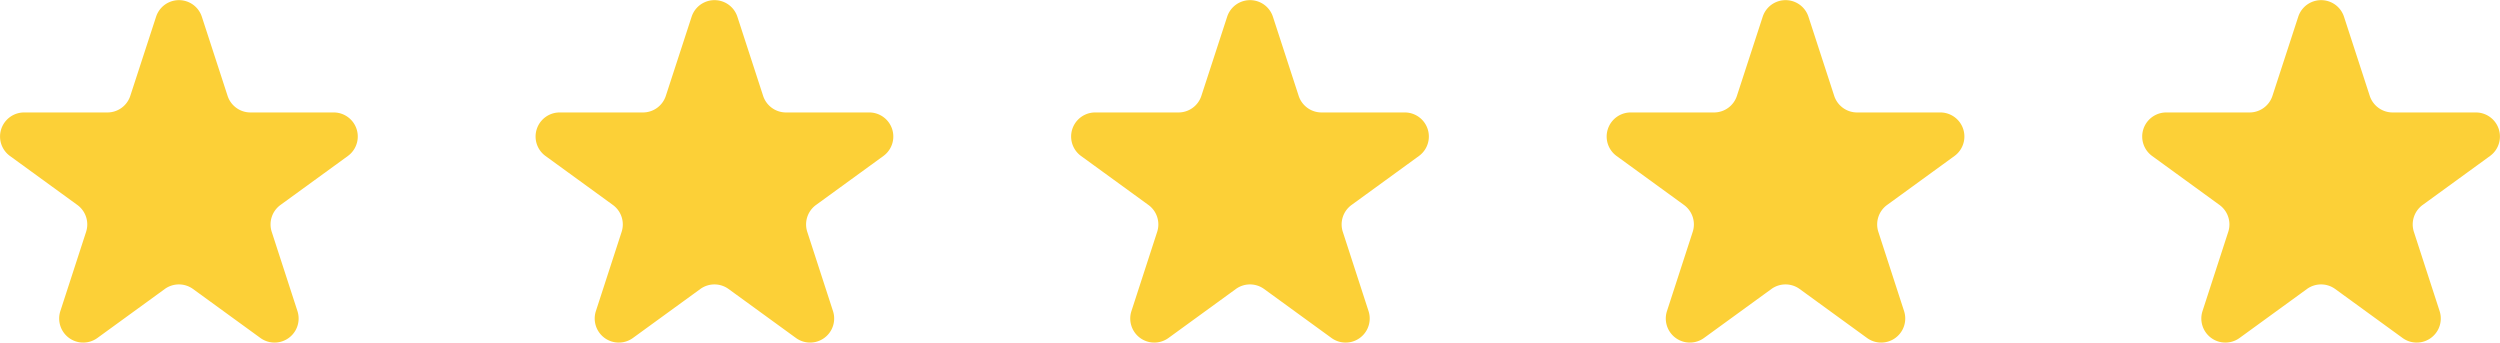 <svg xmlns="http://www.w3.org/2000/svg" width="131.316" height="18"><g fill="#fcd037" data-name="Group 267"><path d="M9.61 7.445a1.264 1.264 0 0 1-1.2.873H4.033a1.264 1.264 0 0 0-.743 2.287l3.539 2.572a1.264 1.264 0 0 1 .459 1.413l-1.352 4.161a1.264 1.264 0 0 0 1.945 1.413l3.539-2.572a1.264 1.264 0 0 1 1.486 0l3.539 2.572a1.264 1.264 0 0 0 1.945-1.413l-1.351-4.161a1.264 1.264 0 0 1 .459-1.413l3.539-2.572a1.264 1.264 0 0 0-.743-2.287H15.92a1.264 1.264 0 0 1-1.2-.873l-1.354-4.16a1.264 1.264 0 0 0-2.4 0Z" data-name="Star 1" style="isolation:isolate" transform="translate(-2.766 -2.411)"/><path d="M9.61 7.445a1.264 1.264 0 0 1-1.2.873H4.033a1.264 1.264 0 0 0-.743 2.287l3.539 2.572a1.264 1.264 0 0 1 .459 1.413l-1.352 4.161a1.264 1.264 0 0 0 1.945 1.413l3.539-2.572a1.264 1.264 0 0 1 1.486 0l3.539 2.572a1.264 1.264 0 0 0 1.945-1.413l-1.351-4.161a1.264 1.264 0 0 1 .459-1.413l3.539-2.572a1.264 1.264 0 0 0-.743-2.287H15.92a1.264 1.264 0 0 1-1.2-.873l-1.354-4.16a1.264 1.264 0 0 0-2.4 0Z" data-name="Star 2" style="isolation:isolate" transform="translate(25.364 -2.411)"/><path d="M9.61 7.445a1.264 1.264 0 0 1-1.2.873H4.033a1.264 1.264 0 0 0-.743 2.287l3.539 2.572a1.264 1.264 0 0 1 .459 1.413l-1.352 4.161a1.264 1.264 0 0 0 1.945 1.413l3.539-2.572a1.264 1.264 0 0 1 1.486 0l3.539 2.572a1.264 1.264 0 0 0 1.945-1.413l-1.351-4.161a1.264 1.264 0 0 1 .459-1.413l3.539-2.572a1.264 1.264 0 0 0-.743-2.287H15.92a1.264 1.264 0 0 1-1.2-.873l-1.354-4.16a1.264 1.264 0 0 0-2.4 0Z" data-name="Star 3" style="isolation:isolate" transform="translate(53.494 -2.411)"/><path d="M9.61 7.445a1.264 1.264 0 0 1-1.2.873H4.033a1.264 1.264 0 0 0-.743 2.287l3.539 2.572a1.264 1.264 0 0 1 .459 1.413l-1.352 4.161a1.264 1.264 0 0 0 1.945 1.413l3.539-2.572a1.264 1.264 0 0 1 1.486 0l3.539 2.572a1.264 1.264 0 0 0 1.945-1.413l-1.351-4.161a1.264 1.264 0 0 1 .459-1.413l3.539-2.572a1.264 1.264 0 0 0-.743-2.287H15.92a1.264 1.264 0 0 1-1.2-.873l-1.354-4.16a1.264 1.264 0 0 0-2.4 0Z" data-name="Star 4" style="isolation:isolate" transform="translate(81.624 -2.411)"/><path d="M9.61 7.445a1.264 1.264 0 0 1-1.2.873H4.033a1.264 1.264 0 0 0-.743 2.287l3.539 2.572a1.264 1.264 0 0 1 .459 1.413l-1.352 4.161a1.264 1.264 0 0 0 1.945 1.413l3.539-2.572a1.264 1.264 0 0 1 1.486 0l3.539 2.572a1.264 1.264 0 0 0 1.945-1.413l-1.351-4.161a1.264 1.264 0 0 1 .459-1.413l3.539-2.572a1.264 1.264 0 0 0-.743-2.287H15.92a1.264 1.264 0 0 1-1.2-.873l-1.354-4.16a1.264 1.264 0 0 0-2.4 0Z" data-name="Star 5" style="isolation:isolate" transform="translate(109.754 -2.411)"/></g></svg>